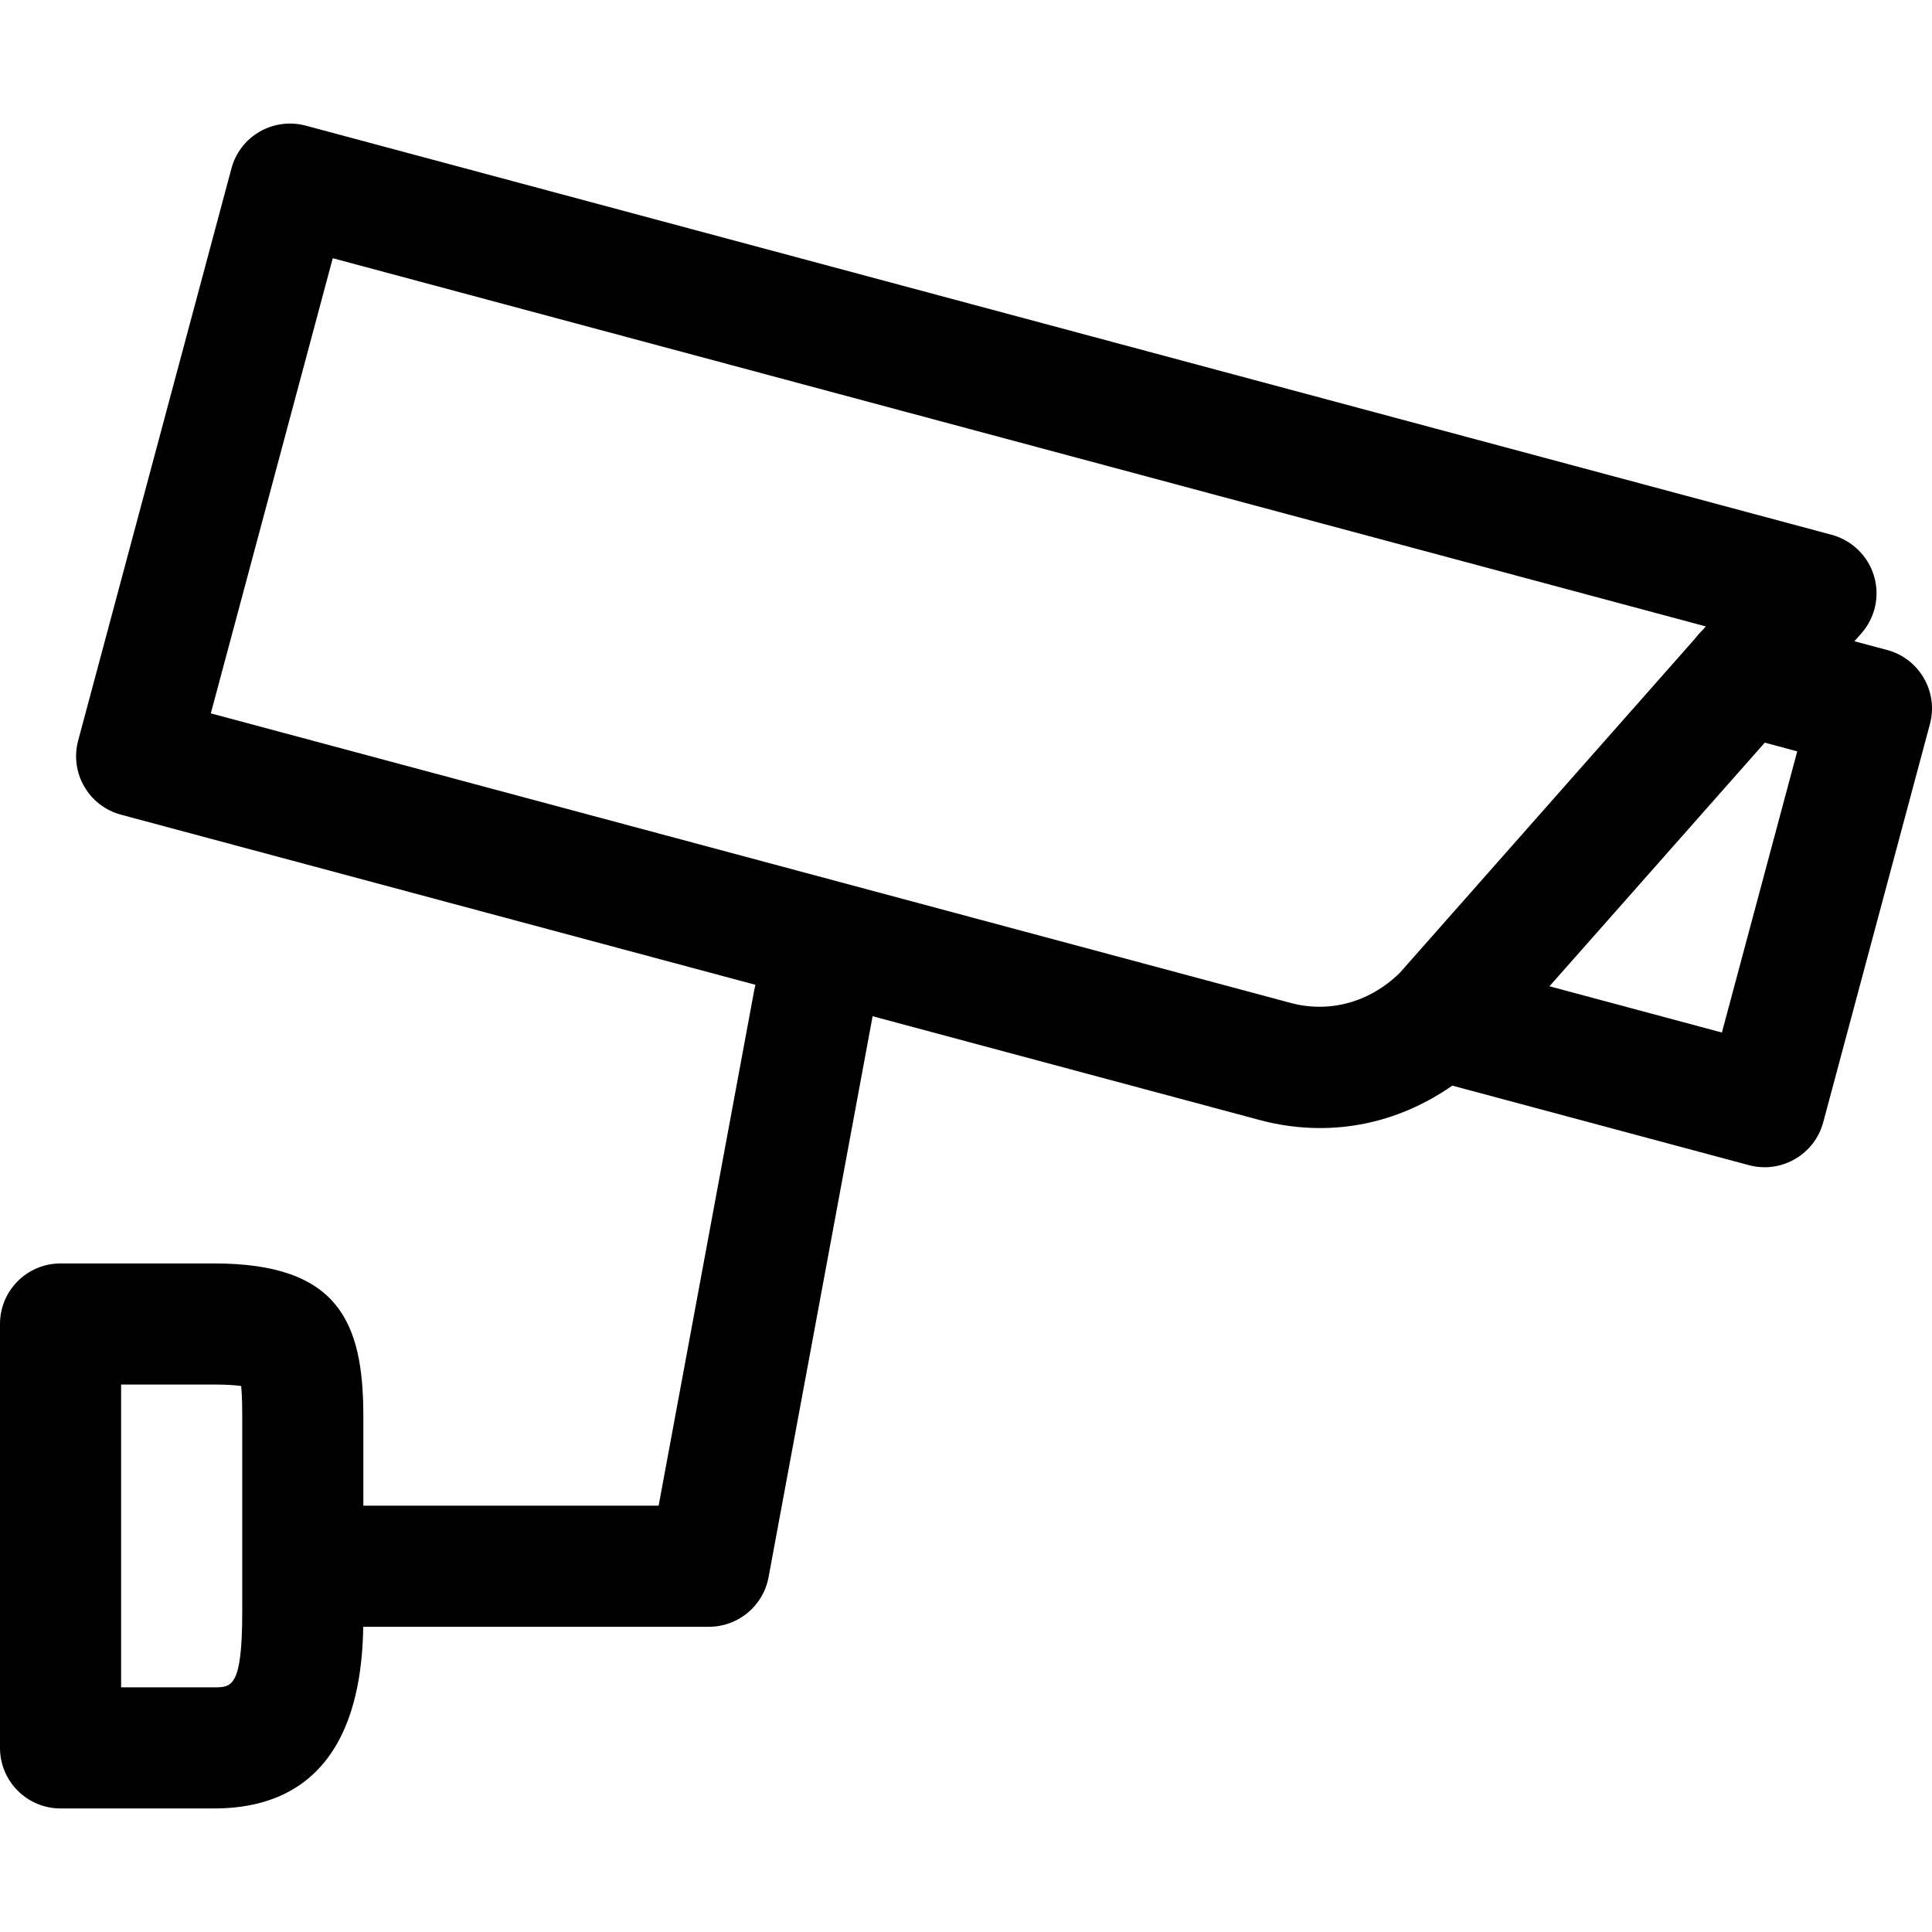 <svg width="60" height="60" viewBox="0 0 60 60" fill="none" xmlns="http://www.w3.org/2000/svg">
<path d="M58.198 17.884C58.01 17.259 57.511 16.778 56.883 16.608L9.492 3.901C9.012 3.773 8.497 3.839 8.064 4.089C7.632 4.337 7.316 4.749 7.188 5.23L2.428 22.997C2.159 24.001 2.753 25.032 3.758 25.301L39.112 34.781C39.733 34.949 40.369 35.033 40.997 35.033C42.885 35.033 44.698 34.276 46.199 32.803L57.806 19.67C58.237 19.181 58.386 18.506 58.198 17.884ZM43.472 30.213C42.543 31.122 41.3 31.471 40.087 31.148L6.547 22.154L10.334 8.019L52.975 19.454L43.472 30.213Z" fill="black"/>
<path d="M59.747 21.062C59.499 20.629 59.087 20.313 58.606 20.186L54.653 19.129C53.643 18.852 52.618 19.458 52.349 20.458C52.08 21.464 52.676 22.493 53.678 22.762L55.815 23.334L53.475 32.066L45.242 29.858C44.241 29.585 43.207 30.183 42.938 31.188C42.669 32.192 43.263 33.222 44.267 33.491L54.318 36.186C54.478 36.228 54.641 36.25 54.805 36.25C55.13 36.25 55.456 36.164 55.745 35.995C56.178 35.746 56.494 35.334 56.622 34.853L59.935 22.489C60.065 22.008 59.998 21.493 59.747 21.062Z" fill="black"/>
<path d="M6.646 39.237H1.881C0.843 39.237 0 40.078 0 41.117V54.282C0 55.322 0.843 56.163 1.881 56.163H6.646C11.284 56.163 11.284 51.565 11.284 50.053V43.978C11.284 41.052 10.507 39.237 6.646 39.237ZM7.523 50.053C7.523 52.402 7.194 52.402 6.646 52.402H3.761V42.998H6.646C7.06 42.998 7.325 43.021 7.489 43.043C7.508 43.22 7.523 43.508 7.523 43.978V50.053Z" fill="black"/>
<path d="M25.615 29.252C24.581 29.057 23.612 29.736 23.422 30.759L20.454 46.76H11.284C10.246 46.76 9.403 47.6 9.403 48.64C9.403 49.68 10.246 50.521 11.284 50.521H22.019C22.924 50.521 23.702 49.874 23.868 48.983L27.121 31.445C27.309 30.424 26.636 29.442 25.615 29.252Z" fill="black"/>
</svg>
